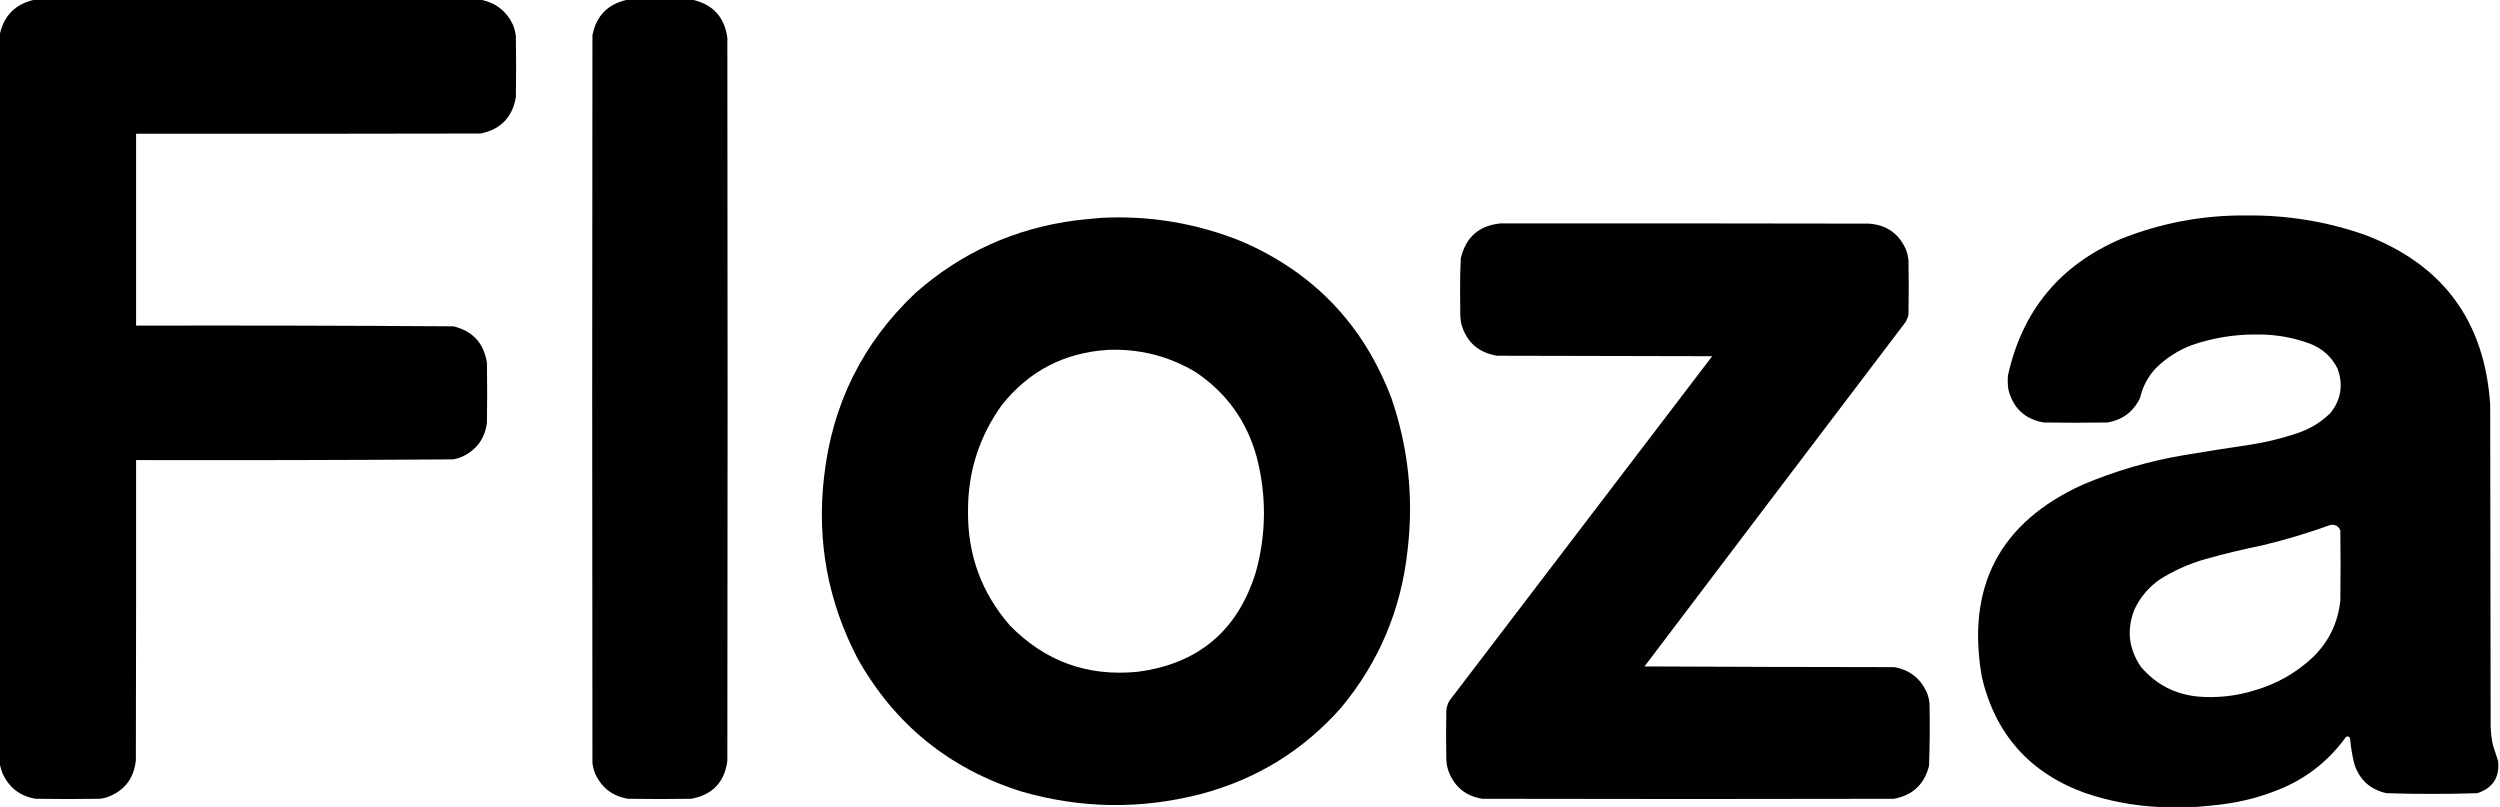 <?xml version="1.0" encoding="UTF-8"?>
<!DOCTYPE svg PUBLIC "-//W3C//DTD SVG 1.1//EN" "http://www.w3.org/Graphics/SVG/1.1/DTD/svg11.dtd">
<svg xmlns="http://www.w3.org/2000/svg" version="1.1" width="5355px" height="1729px" style="shape-rendering:geometricPrecision; text-rendering:geometricPrecision; image-rendering:optimizeQuality; fill-rule:evenodd; clip-rule:evenodd" xmlns:xlink="http://www.w3.org/1999/xlink">
<g><path style="opacity:0.997" fill="#000000" d="M 73.5,-0.5 C 392.5,-0.5 711.5,-0.5 1030.5,-0.5C 1062.23,6.047 1085.06,24.047 1099,53.5C 1101.94,61.268 1103.94,69.268 1105,77.5C 1105.67,121.167 1105.67,164.833 1105,208.5C 1097.4,251.429 1072.24,277.263 1029.5,286C 783.5,286.5 537.5,286.667 291.5,286.5C 291.5,423.5 291.5,560.5 291.5,697.5C 518.192,697.007 744.858,697.507 971.5,699C 1012.85,709.184 1036.68,735.35 1043,777.5C 1043.67,820.167 1043.67,862.833 1043,905.5C 1038.62,939.209 1021.12,963.376 990.5,978C 984.079,980.807 977.412,982.807 970.5,984C 744.189,985.492 517.855,985.992 291.5,985.5C 291.667,1199.83 291.5,1414.17 291,1628.5C 286.767,1668.17 265.934,1694.67 228.5,1708C 223.594,1709.48 218.594,1710.48 213.5,1711C 167.833,1711.67 122.167,1711.67 76.5,1711C 42.654,1705.33 18.821,1686.83 5,1655.5C 2.673,1649.17 0.84,1642.84 -0.5,1636.5C -0.5,1115.5 -0.5,594.5 -0.5,73.5C 8.5,33.167 33.167,8.5 73.5,-0.5 Z"/></g>
<g><path style="opacity:0.997" fill="#000000" d="M 1343.5,-0.5 C 1390.17,-0.5 1436.83,-0.5 1483.5,-0.5C 1526.86,9.367 1551.7,36.367 1558,80.5C 1558.67,596.833 1558.67,1113.17 1558,1629.5C 1551.97,1675.53 1526.13,1702.7 1480.5,1711C 1435.5,1711.67 1390.5,1711.67 1345.5,1711C 1312.48,1705.65 1288.98,1687.81 1275,1657.5C 1271.98,1650.09 1269.98,1642.43 1269,1634.5C 1268.33,1114.83 1268.33,595.167 1269,75.5C 1277.23,33.769 1302.07,8.436 1343.5,-0.5 Z"/></g>
<g><path style="opacity:0.996" fill="#000000" d="M 4703.5,1728.5 C 4676.83,1728.5 4650.17,1728.5 4623.5,1728.5C 4569.72,1725.9 4517.22,1715.9 4466,1698.5C 4347.31,1655.43 4273.64,1572.43 4245,1449.5C 4211.55,1255.87 4283.72,1118.71 4461.5,1038C 4531,1008.62 4603,987.623 4677.5,975C 4726.09,966.868 4774.76,959.201 4823.5,952C 4856.5,946.666 4888.83,938.666 4920.5,928C 4947.79,918.951 4971.62,904.451 4992,884.5C 5014.62,855.754 5019.62,824.087 5007,789.5C 4994.17,764.011 4974.34,746.178 4947.5,736C 4910.9,722.539 4873.07,716.039 4834,716.5C 4786.52,716.092 4740.35,723.592 4695.5,739C 4665.61,750.186 4639.44,767.02 4617,789.5C 4600.51,807.48 4589.51,828.48 4584,852.5C 4569.62,882.209 4546.12,899.709 4513.5,905C 4468.17,905.667 4422.83,905.667 4377.5,905C 4337.2,897.702 4312.04,874.202 4302,834.5C 4300.5,824.545 4300.17,814.545 4301,804.5C 4331.5,665.667 4412,568.167 4542.5,512C 4629.11,477.398 4719.11,460.564 4812.5,461.5C 4899.29,460.633 4983.63,474.466 5065.5,503C 5232.61,566.49 5322.11,687.657 5334,866.5C 5334.33,1095.83 5334.67,1325.17 5335,1554.5C 5335.28,1568.67 5336.94,1582.67 5340,1596.5C 5343.47,1607.92 5347.14,1619.25 5351,1630.5C 5354.39,1665.24 5339.55,1688.07 5306.5,1699C 5274.37,1700.14 5242.2,1700.64 5210,1700.5C 5177.14,1700.64 5144.31,1700.14 5111.5,1699C 5076.82,1691.09 5053.98,1670.25 5043,1636.5C 5038.49,1618.75 5035.49,1600.75 5034,1582.5C 5032.64,1577.65 5029.64,1576.32 5025,1578.5C 4990.41,1626.74 4945.91,1662.91 4891.5,1687C 4849.24,1705.23 4805.24,1717.23 4759.5,1723C 4740.72,1725.28 4722.06,1727.12 4703.5,1728.5 Z M 4991.5,1124.5 C 5002.03,1122.68 5009.19,1126.68 5013,1136.5C 5013.67,1186.5 5013.67,1236.5 5013,1286.5C 5007.93,1333.98 4988.43,1374.31 4954.5,1407.5C 4918.45,1441.37 4876.45,1465.2 4828.5,1479C 4788.99,1491.15 4748.66,1495.48 4707.5,1492C 4658.3,1486.99 4617.8,1465.82 4586,1428.5C 4559.56,1389.99 4554.89,1348.99 4572,1305.5C 4584.39,1279.11 4602.56,1257.61 4626.5,1241C 4656.4,1222.24 4688.4,1207.91 4722.5,1198C 4763.46,1186.48 4804.79,1176.48 4846.5,1168C 4895.77,1156.18 4944.1,1141.68 4991.5,1124.5 Z"/></g>
<g><path style="opacity:0.996" fill="#000000" d="M 2360.5,466.5 C 2463.93,461.516 2563.6,478.349 2659.5,517C 2814.48,583.98 2921.65,696.48 2981,854.5C 3016.87,959.864 3028.2,1067.86 3015,1178.5C 3001.28,1305.54 2953.94,1417.88 2873,1515.5C 2791.61,1607.65 2691.11,1669.48 2571.5,1701C 2442.57,1734.16 2314.24,1732.16 2186.5,1695C 2032.46,1645.93 1915.96,1551.1 1837,1410.5C 1773.43,1288.62 1749.43,1159.29 1765,1022.5C 1782.32,866.026 1847.82,734.192 1961.5,627C 2059.58,540.693 2173.92,489.027 2304.5,472C 2323.29,469.826 2341.95,467.992 2360.5,466.5 Z M 2372.5,749.5 C 2439.54,746.677 2501.88,762.177 2559.5,796C 2626.49,840.409 2670.66,901.576 2692,979.5C 2713.14,1061.67 2712.48,1143.67 2690,1225.5C 2651.22,1350.95 2566.72,1422.11 2436.5,1439C 2329.09,1449.54 2237.92,1416.37 2163,1339.5C 2102.69,1270.11 2072.86,1189.11 2073.5,1096.5C 2072.86,1012 2097.02,935.671 2146,867.5C 2203.92,794.817 2279.42,755.484 2372.5,749.5 Z"/></g>
<g><path style="opacity:0.996" fill="#000000" d="M 3214.5,478.5 C 3477.17,478.333 3739.83,478.5 4002.5,479C 4040.94,481.456 4067.77,500.29 4083,535.5C 4085.45,542.314 4087.12,549.314 4088,556.5C 4088.67,595.5 4088.67,634.5 4088,673.5C 4086.79,679.132 4084.79,684.466 4082,689.5C 3895.31,935.358 3708.81,1181.36 3522.5,1427.5C 3700.83,1428.33 3879.17,1428.83 4057.5,1429C 4089.96,1434.8 4113.13,1452.64 4127,1482.5C 4130.02,1489.9 4132.02,1497.56 4133,1505.5C 4133.97,1550.53 4133.64,1595.53 4132,1640.5C 4121.96,1680.2 4096.8,1703.7 4056.5,1711C 3762.83,1711.67 3469.17,1711.67 3175.5,1711C 3140.01,1705.5 3115.84,1686 3103,1652.5C 3099.92,1644.11 3098.25,1635.44 3098,1626.5C 3097.33,1592.17 3097.33,1557.83 3098,1523.5C 3098.32,1515.22 3100.65,1507.55 3105,1500.5C 3292.62,1254.76 3480.12,1008.92 3667.5,763C 3513.83,762.667 3360.17,762.333 3206.5,762C 3166.51,755.339 3141.01,732.506 3130,693.5C 3129.07,688.201 3128.4,682.867 3128,677.5C 3127.83,658.667 3127.67,639.833 3127.5,621C 3127.4,598.478 3127.9,575.978 3129,553.5C 3139.6,507.968 3168.1,482.968 3214.5,478.5 Z"/></g>
</svg>
